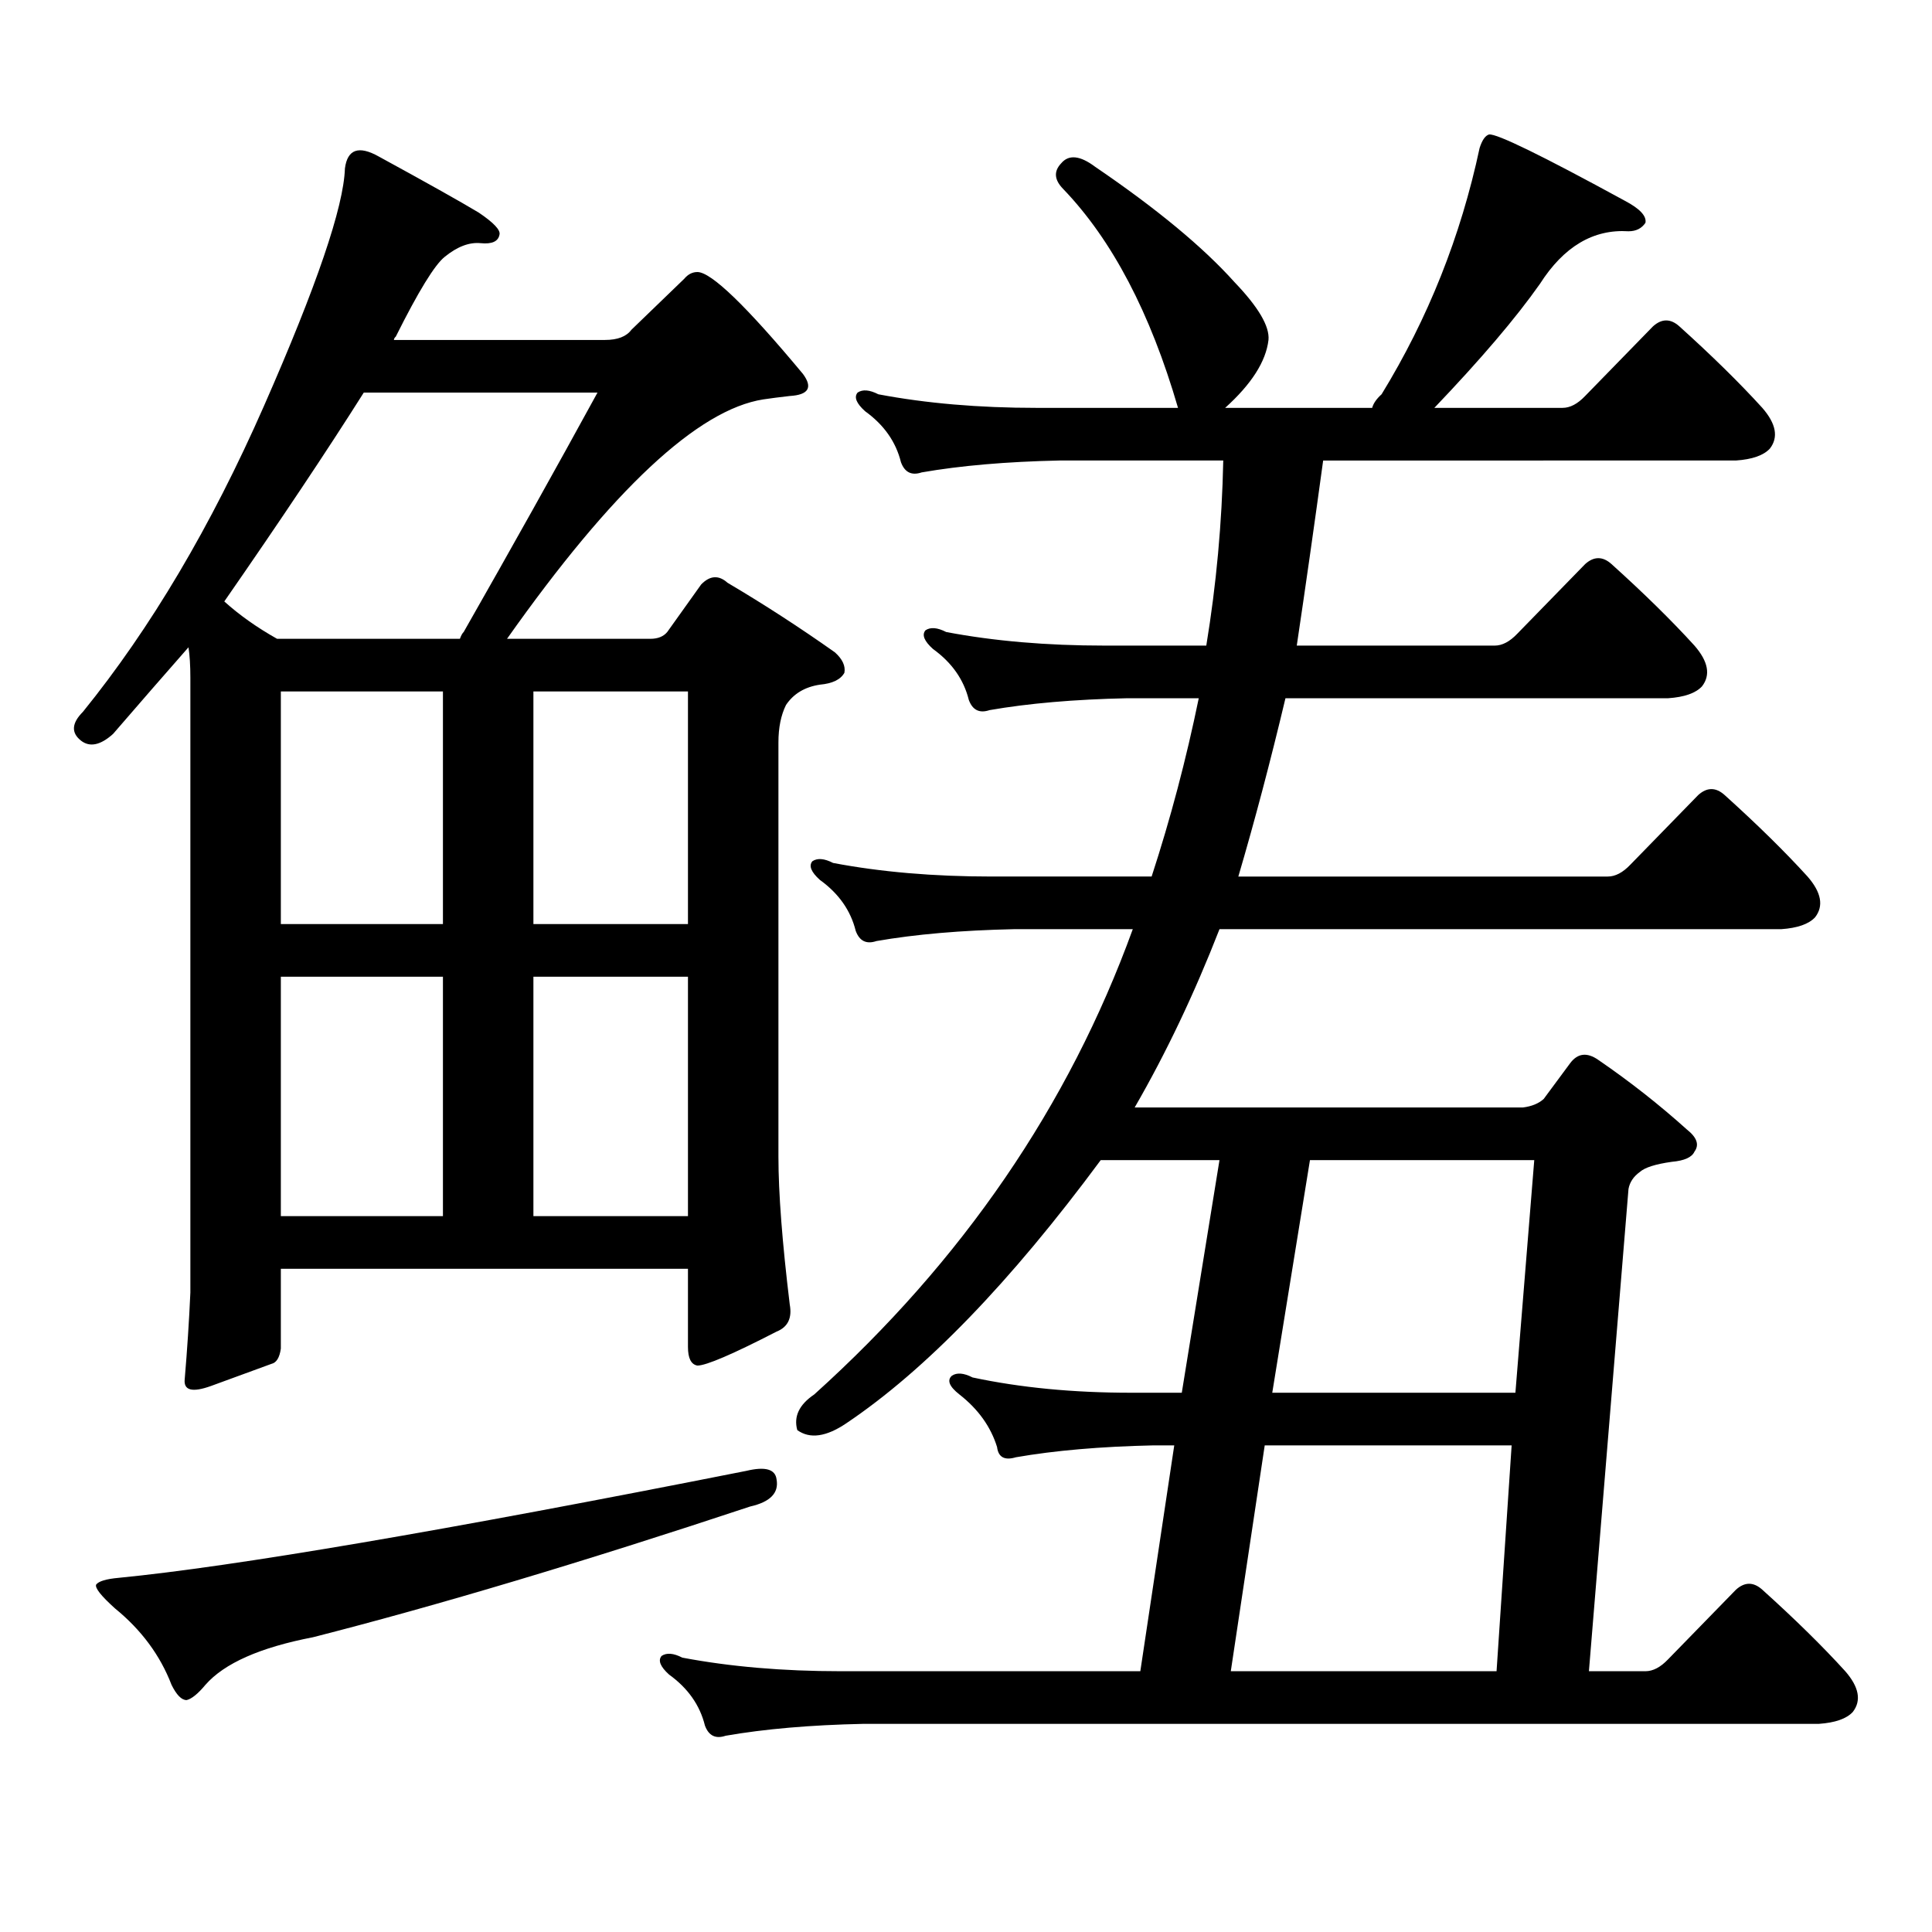 <?xml version="1.0" encoding="utf-8"?>
<!-- Generator: Adobe Illustrator 16.0.0, SVG Export Plug-In . SVG Version: 6.00 Build 0)  -->
<!DOCTYPE svg PUBLIC "-//W3C//DTD SVG 1.1//EN" "http://www.w3.org/Graphics/SVG/1.1/DTD/svg11.dtd">
<svg version="1.1" id="图层_1" xmlns="http://www.w3.org/2000/svg" xmlns:xlink="http://www.w3.org/1999/xlink" x="0px" y="0px"
	 width="1000px" height="1000px" viewBox="0 0 1000 1000" enable-background="new 0 0 1000 1000" xml:space="preserve">
<path d="M145.363,656.719v41.309c-0.656,4.696-2.287,7.333-4.878,7.91c-6.509,2.348-16.92,6.152-31.219,11.426
	c-9.756,3.516-14.314,2.348-13.658-3.516c1.296-15.23,2.271-30.172,2.927-44.824V350.859c0-6.441-0.335-11.715-0.976-15.82
	c-12.363,14.063-25.365,29.004-39.023,44.824c-6.509,5.863-12.042,7.031-16.585,3.516c-5.213-4.093-4.878-9.078,0.976-14.941
	c35.121-43.355,66.34-96.09,93.656-158.203c27.316-62.101,41.295-103.121,41.95-123.047c1.296-9.957,7.149-12.003,17.561-6.152
	c24.71,13.485,41.95,23.153,51.706,29.004c7.805,5.273,11.372,9.091,10.731,11.426c-0.656,3.516-3.902,4.984-9.756,4.395
	c-5.854-0.577-12.042,1.758-18.536,7.031c-5.213,4.105-13.658,17.88-25.365,41.309c-0.656,0.59-0.976,1.181-0.976,1.758h109.266
	c6.494,0,11.052-1.758,13.658-5.273l27.316-26.367c1.951-2.335,4.222-3.516,6.829-3.516c7.149,0,25.365,17.578,54.633,52.734
	c5.198,7.031,2.927,10.849-6.829,11.426c-5.213,0.59-9.756,1.181-13.658,1.758c-33.825,5.273-78.047,46.582-132.68,123.926h74.145
	c3.902,0,6.829-1.168,8.78-3.516l17.561-24.609c4.542-4.684,9.1-4.972,13.658-0.879c18.856,11.137,37.392,23.153,55.608,36.035
	c3.902,3.516,5.518,7.031,4.878,10.547c-1.951,3.516-6.189,5.575-12.683,6.152c-7.805,1.181-13.658,4.696-17.561,10.547
	c-2.607,5.273-3.902,11.728-3.902,19.336v214.453c0,18.759,1.951,44.247,5.854,76.465c1.296,7.031-0.976,11.728-6.829,14.063
	c-22.774,11.728-36.432,17.578-40.975,17.578c-3.262-0.577-4.878-3.805-4.878-9.668v-40.43H145.363z M386.333,761.309
	c9.756-2.335,14.954-0.879,15.609,4.395c1.296,7.031-3.262,11.714-13.658,14.063c-86.507,28.701-161.947,51.265-226.336,67.676
	c-27.316,5.273-45.853,13.472-55.608,24.609c-3.902,4.683-7.165,7.319-9.756,7.91c-2.607,0-5.213-2.637-7.805-7.91
	c-5.854-15.244-15.609-28.428-29.268-39.551c-7.165-6.455-10.411-10.547-9.756-12.305c1.296-1.758,5.198-2.939,11.707-3.516
	C121.293,810.815,229.583,792.358,386.333,761.309z M143.412,330.645h94.632c0.64-1.758,1.296-2.926,1.951-3.516
	c24.71-43.355,47.804-84.664,69.267-123.926H188.289c-18.872,29.883-42.926,65.918-72.193,108.105
	C123.9,318.34,133,324.794,143.412,330.645z M229.263,357.891h-83.9v120.41h83.9V357.891z M145.363,629.473h83.9V505.547h-83.9
	V629.473z M276.091,478.301h79.998v-120.41h-79.998V478.301z M276.091,629.473h79.998V505.547h-79.998V629.473z M421.454,721.758
	c76.736-69.132,131.704-149.414,164.874-240.82h-61.462c-27.316,0.59-51.066,2.637-71.218,6.152c-5.213,1.758-8.78,0-10.731-5.273
	c-2.607-10.547-8.78-19.336-18.536-26.367c-4.558-4.093-5.854-7.32-3.902-9.668c2.591-1.758,6.174-1.456,10.731,0.879
	c24.71,4.696,52.026,7.031,81.949,7.031h82.925c9.756-29.883,17.881-60.645,24.39-92.285h-37.072
	c-27.316,0.59-51.066,2.637-71.218,6.152c-5.213,1.758-8.78,0-10.731-5.273c-2.607-10.547-8.78-19.336-18.536-26.367
	c-4.558-4.093-5.854-7.32-3.902-9.668c2.591-1.758,6.174-1.456,10.731,0.879c24.71,4.696,52.026,7.031,81.949,7.031h52.682
	c5.198-31.641,8.125-63.57,8.78-95.801H548.28c-27.316,0.59-51.066,2.637-71.218,6.152c-5.213,1.758-8.78,0-10.731-5.273
	c-2.607-10.547-8.78-19.336-18.536-26.367c-4.558-4.093-5.854-7.32-3.902-9.668c2.591-1.758,6.174-1.456,10.731,0.879
	c24.71,4.696,52.026,7.031,81.949,7.031h73.169c-14.314-49.219-34.146-87.012-59.511-113.379c-4.558-4.684-4.878-9.078-0.976-13.184
	c3.902-4.684,9.756-4.093,17.561,1.758c31.859,21.684,55.928,41.61,72.193,59.766c12.347,12.895,18.201,22.852,17.561,29.883
	c-1.311,11.137-8.78,22.852-22.438,35.156h76.096c0.64-2.335,2.271-4.684,4.878-7.031c24.054-39.249,40.975-81.738,50.73-127.441
	c1.296-4.093,2.927-6.441,4.878-7.031c3.902-0.577,27.316,10.849,70.242,34.277c7.805,4.105,11.372,7.91,10.731,11.426
	c-1.951,2.938-4.878,4.395-8.78,4.395c-18.216-1.168-33.505,7.91-45.853,27.246c-12.363,17.578-30.578,38.974-54.633,64.16h66.34
	c3.902,0,7.805-2.047,11.707-6.152l35.121-36.035c4.543-4.093,9.1-4.093,13.658,0c16.905,15.243,31.219,29.306,42.926,42.188
	c7.149,8.212,8.445,15.243,3.902,21.094c-3.262,3.516-9.116,5.575-17.561,6.152H684.862c-4.558,33.398-9.115,65.341-13.658,95.801
	H773.64c3.902,0,7.805-2.047,11.707-6.152l35.121-36.035c4.543-4.093,9.1-4.093,13.658,0c16.905,15.243,31.219,29.306,42.926,42.188
	c7.149,8.212,8.445,15.243,3.902,21.094c-3.262,3.516-9.115,5.575-17.561,6.152H665.35c-7.805,32.821-15.945,63.583-24.39,92.285
	h191.215c3.902,0,7.805-2.047,11.707-6.152l35.121-36.035c4.543-4.093,9.1-4.093,13.658,0
	c16.905,15.243,31.219,29.306,42.926,42.188c7.149,8.212,8.445,15.243,3.902,21.094c-3.262,3.516-9.116,5.575-17.561,6.152H631.205
	c-13.018,33.398-27.652,64.16-43.901,92.285h200.971c4.543-0.577,8.125-2.047,10.731-4.395l13.658-18.457
	c3.902-5.273,8.78-5.851,14.634-1.758c16.25,11.137,31.539,23.153,45.853,36.035c5.198,4.105,6.494,7.91,3.902,11.426
	c-1.311,2.938-5.213,4.696-11.707,5.273c-8.46,1.181-13.993,2.938-16.585,5.273c-3.262,2.348-5.213,5.273-5.854,8.789
	L822.419,865.02h29.268c3.902,0,7.805-2.061,11.707-6.152l35.121-36.035c4.543-4.106,9.1-4.106,13.658,0
	c16.905,15.229,31.219,29.292,42.926,42.188c7.149,8.198,8.445,15.229,3.902,21.094c-3.262,3.516-9.116,5.562-17.561,6.152H446.819
	c-27.316,0.576-51.066,2.637-71.218,6.152c-5.213,1.758-8.78,0-10.731-5.273c-2.607-10.547-8.78-19.336-18.536-26.367
	c-4.558-4.106-5.854-7.334-3.902-9.668c2.591-1.758,6.174-1.47,10.731,0.879c24.71,4.683,52.026,7.031,81.949,7.031H590.23
	l17.561-116.895h-10.731c-27.316,0.59-51.066,2.637-71.218,6.152c-5.854,1.758-9.115,0-9.756-5.273
	c-3.262-10.547-9.756-19.625-19.512-27.246c-5.213-4.093-6.509-7.32-3.902-9.668c2.591-1.758,6.174-1.456,10.731,0.879
	c24.71,5.273,52.026,7.91,81.949,7.91h26.341l19.512-120.41h-61.462c-46.828,63.281-90.729,108.695-131.704,136.23
	c-10.411,7.031-18.872,8.212-25.365,3.516C410.722,733.184,413.649,727.031,421.454,721.758z M654.619,748.125L637.058,865.02
	h137.558l7.805-116.895H654.619z M784.372,720.879l9.756-120.41H678.033l-19.512,120.41H784.372z"/>
</svg>
